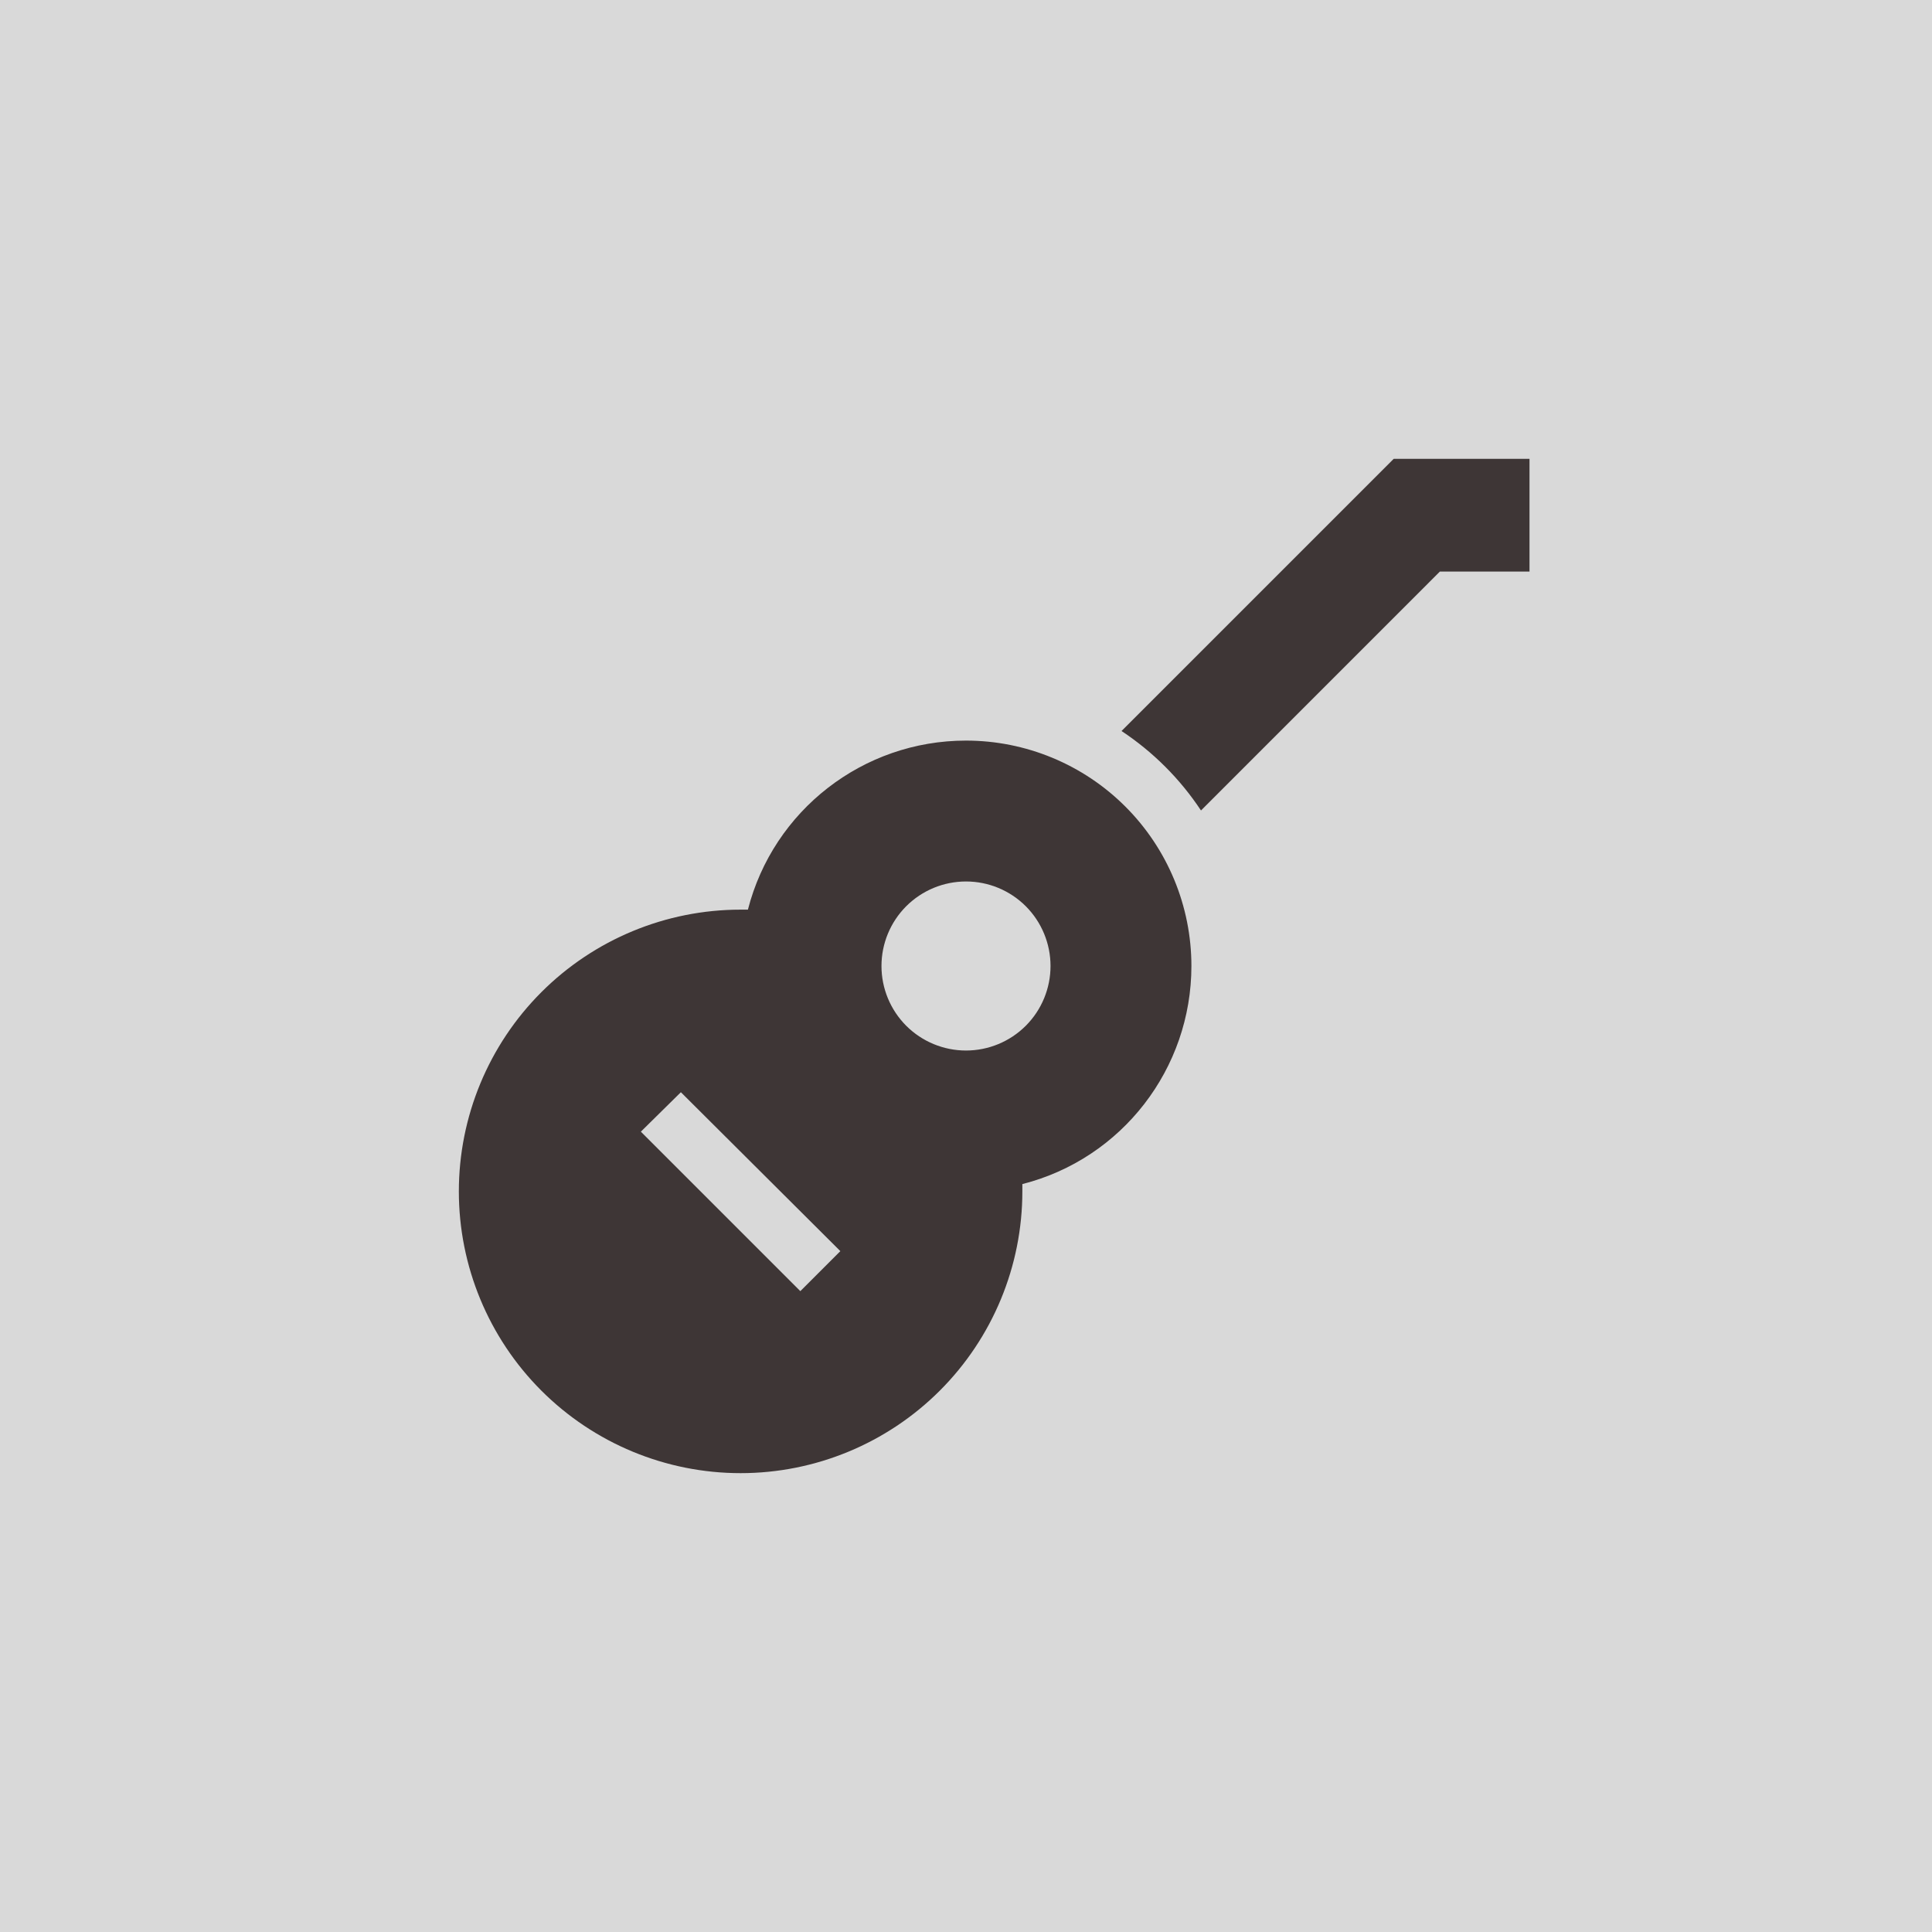 <?xml version="1.0" encoding="UTF-8"?> <svg xmlns="http://www.w3.org/2000/svg" width="100" height="100" viewBox="0 0 100 100" fill="none"> <rect width="100" height="100" fill="#D9D9D9"></rect> <path d="M72.138 23.75H79.167V29.583H74.529L62.163 41.95C61.083 40.317 59.683 38.917 58.05 37.837L72.138 23.75ZM50 38.333C53.094 38.333 56.062 39.562 58.25 41.75C60.438 43.938 61.667 46.906 61.667 50C61.667 55.308 58.079 59.975 52.917 61.288V61.667C52.917 65.534 51.38 69.244 48.645 71.979C45.91 74.713 42.201 76.25 38.333 76.25C34.466 76.25 30.756 74.713 28.021 71.979C25.287 69.244 23.75 65.534 23.75 61.667C23.75 57.799 25.287 54.09 28.021 51.355C30.756 48.62 34.466 47.083 38.333 47.083H38.712C40.025 41.95 44.663 38.333 50 38.333ZM50 45.625C48.84 45.625 47.727 46.086 46.906 46.906C46.086 47.727 45.625 48.84 45.625 50C45.625 51.16 46.086 52.273 46.906 53.094C47.727 53.914 48.84 54.375 50 54.375C51.16 54.375 52.273 53.914 53.094 53.094C53.914 52.273 54.375 51.16 54.375 50C54.375 48.84 53.914 47.727 53.094 46.906C52.273 46.086 51.16 45.625 50 45.625ZM35.242 56.533L33.171 58.575L41.425 66.829L43.496 64.758L35.242 56.533Z" fill="#3E3636"></path> </svg> 